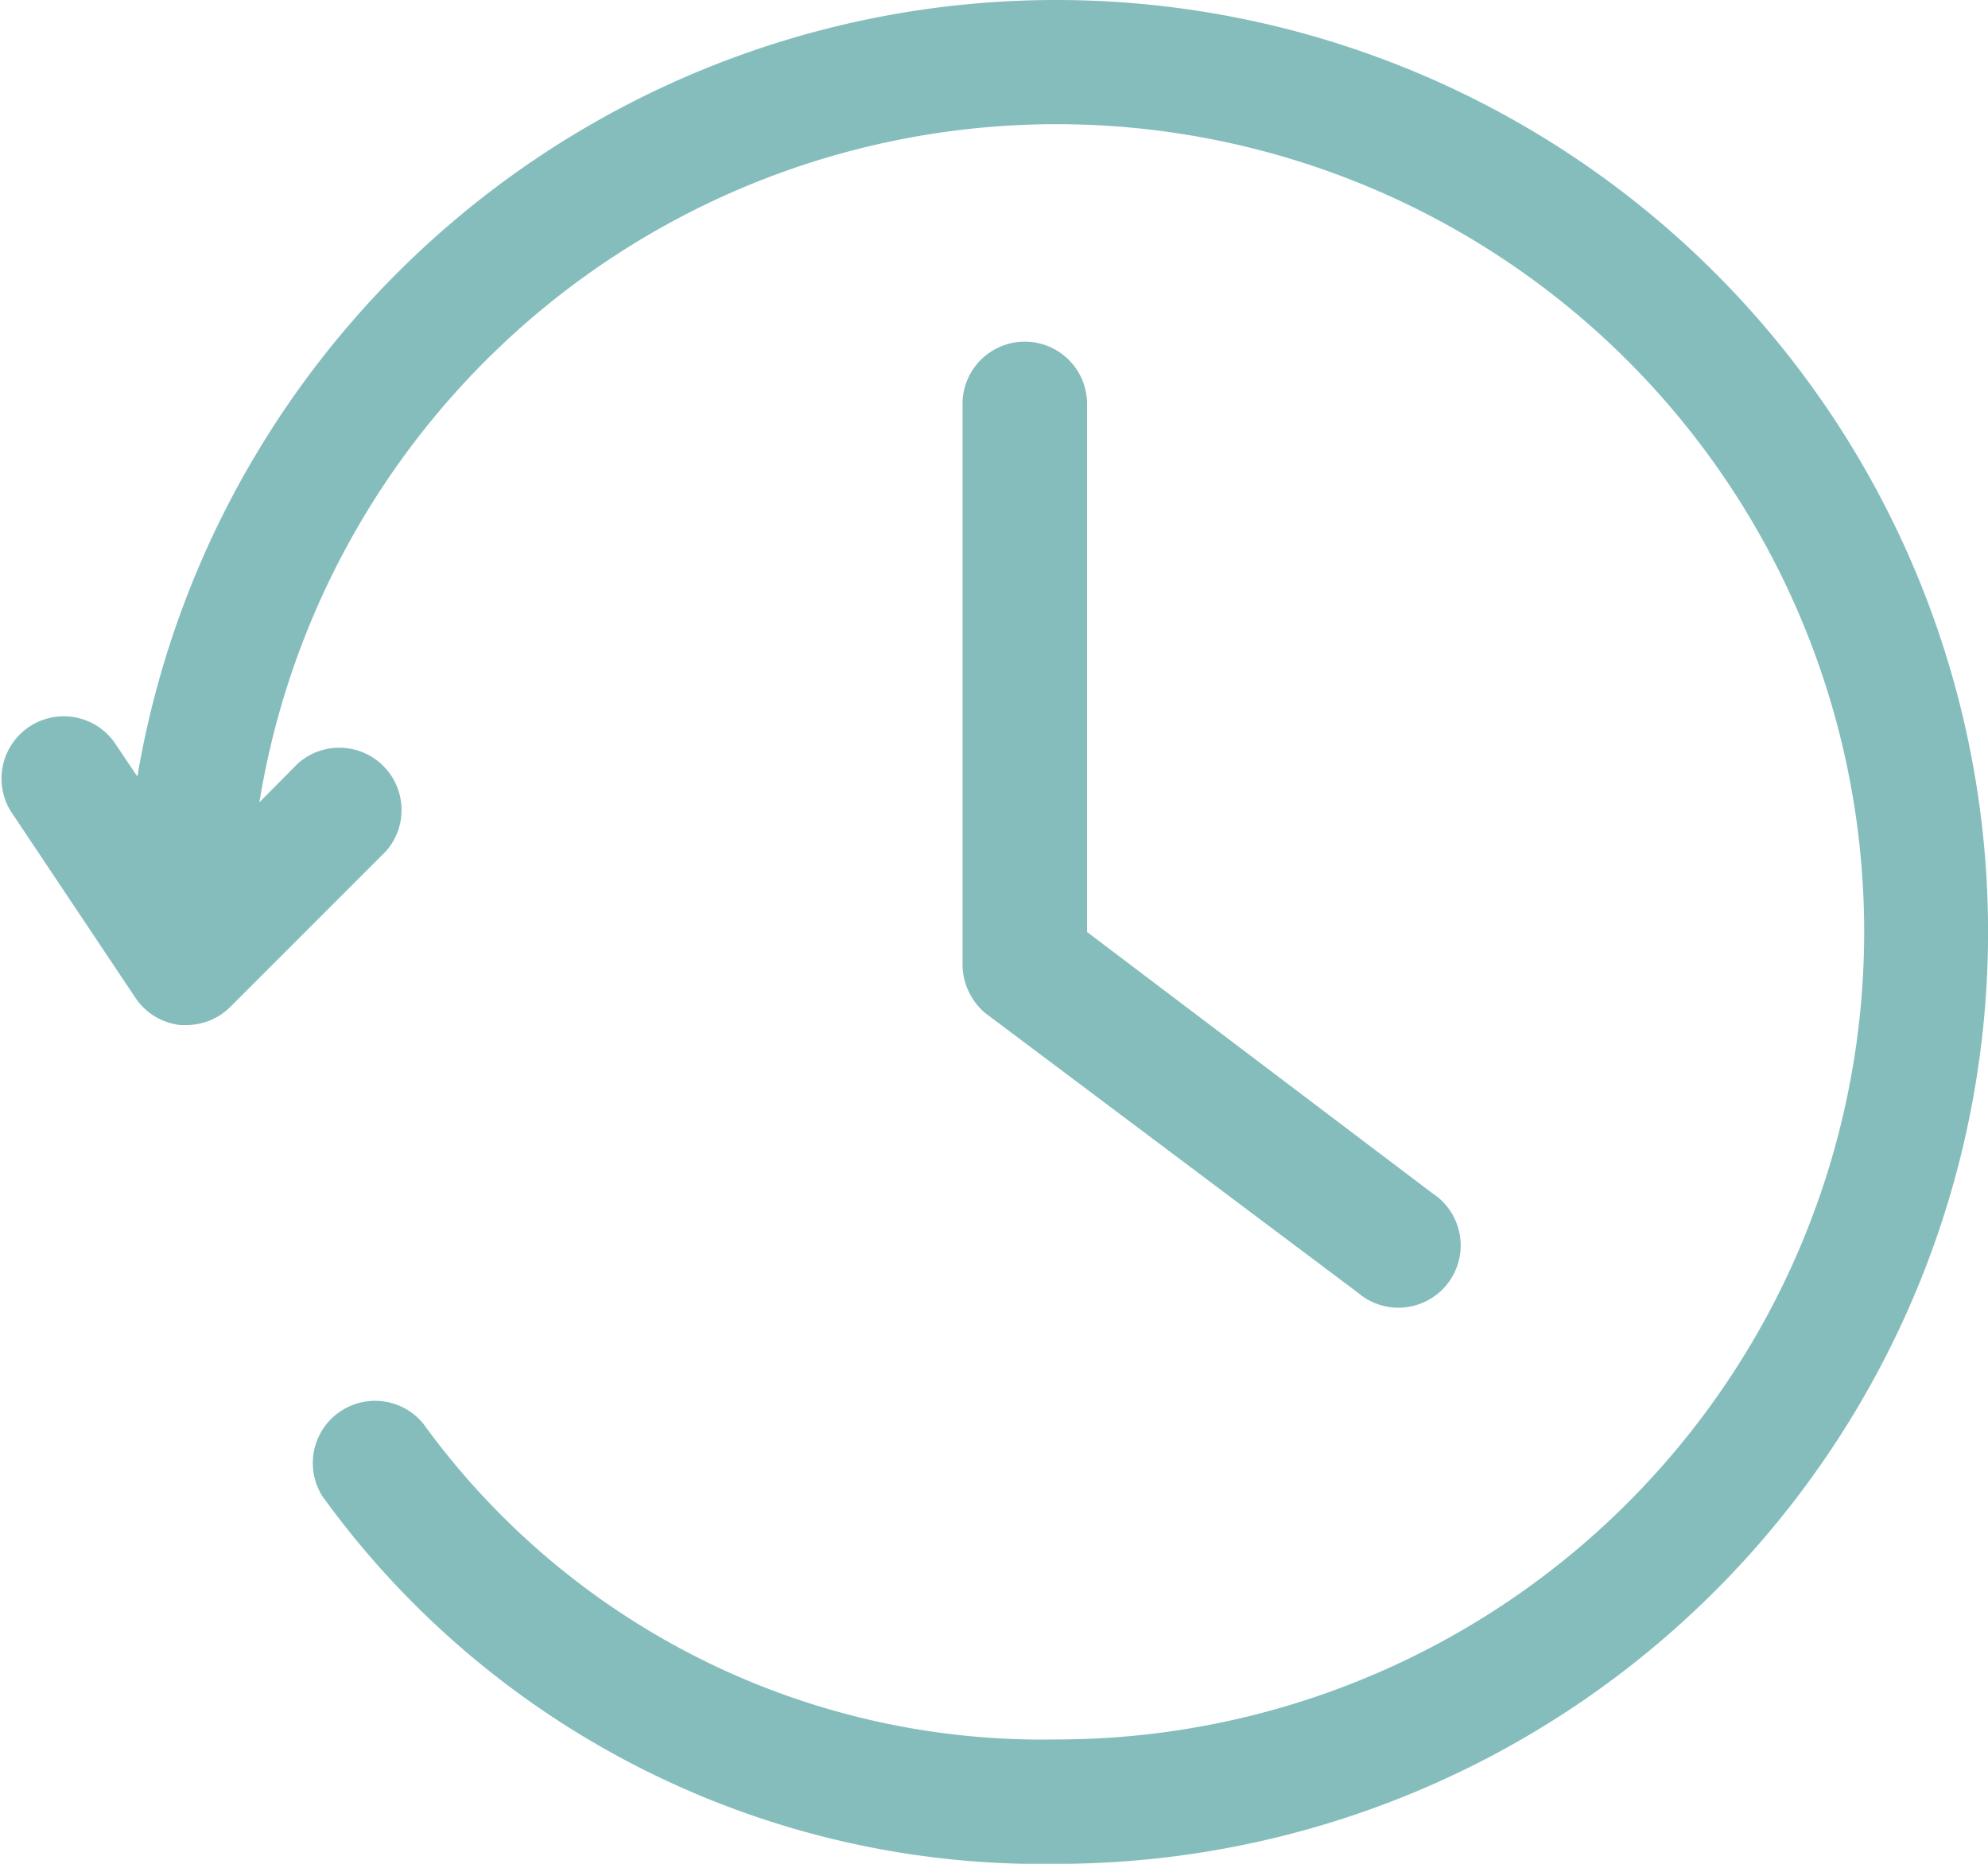 <svg xmlns="http://www.w3.org/2000/svg" width="35.122" height="32.927" viewBox="0 0 35.122 32.927">
  <g id="Group_45" data-name="Group 45" transform="translate(0.003 -2)">
    <path id="Path_21" data-name="Path 21" d="M31.39,24.859,37.975,29.8a1.1,1.1,0,1,0,1.317-1.756l-6.1-4.615V14.1a1.1,1.1,0,1,0-2.2,0v9.878A1.135,1.135,0,0,0,31.39,24.859Z" transform="translate(-13.99 -4.964)" fill="#85bdbd"/>
    <path id="Path_22" data-name="Path 22" d="M18.656,2A16.463,16.463,0,0,0,2.424,15.719l-.417-.62A1.1,1.1,0,0,0,.185,16.328l2.2,3.293a1.1,1.1,0,0,0,.8.488h.11a1.1,1.1,0,0,0,.774-.324l2.744-2.744a1.1,1.1,0,0,0-1.553-1.553l-.68.686A14.268,14.268,0,1,1,18.656,32.73,13.5,13.5,0,0,1,7.478,27.155a1.1,1.1,0,0,0-1.789,1.273,15.678,15.678,0,0,0,12.967,6.5A16.463,16.463,0,0,0,18.656,2Z" transform="translate(0)" fill="#85bdbd"/>
  </g>
</svg>
